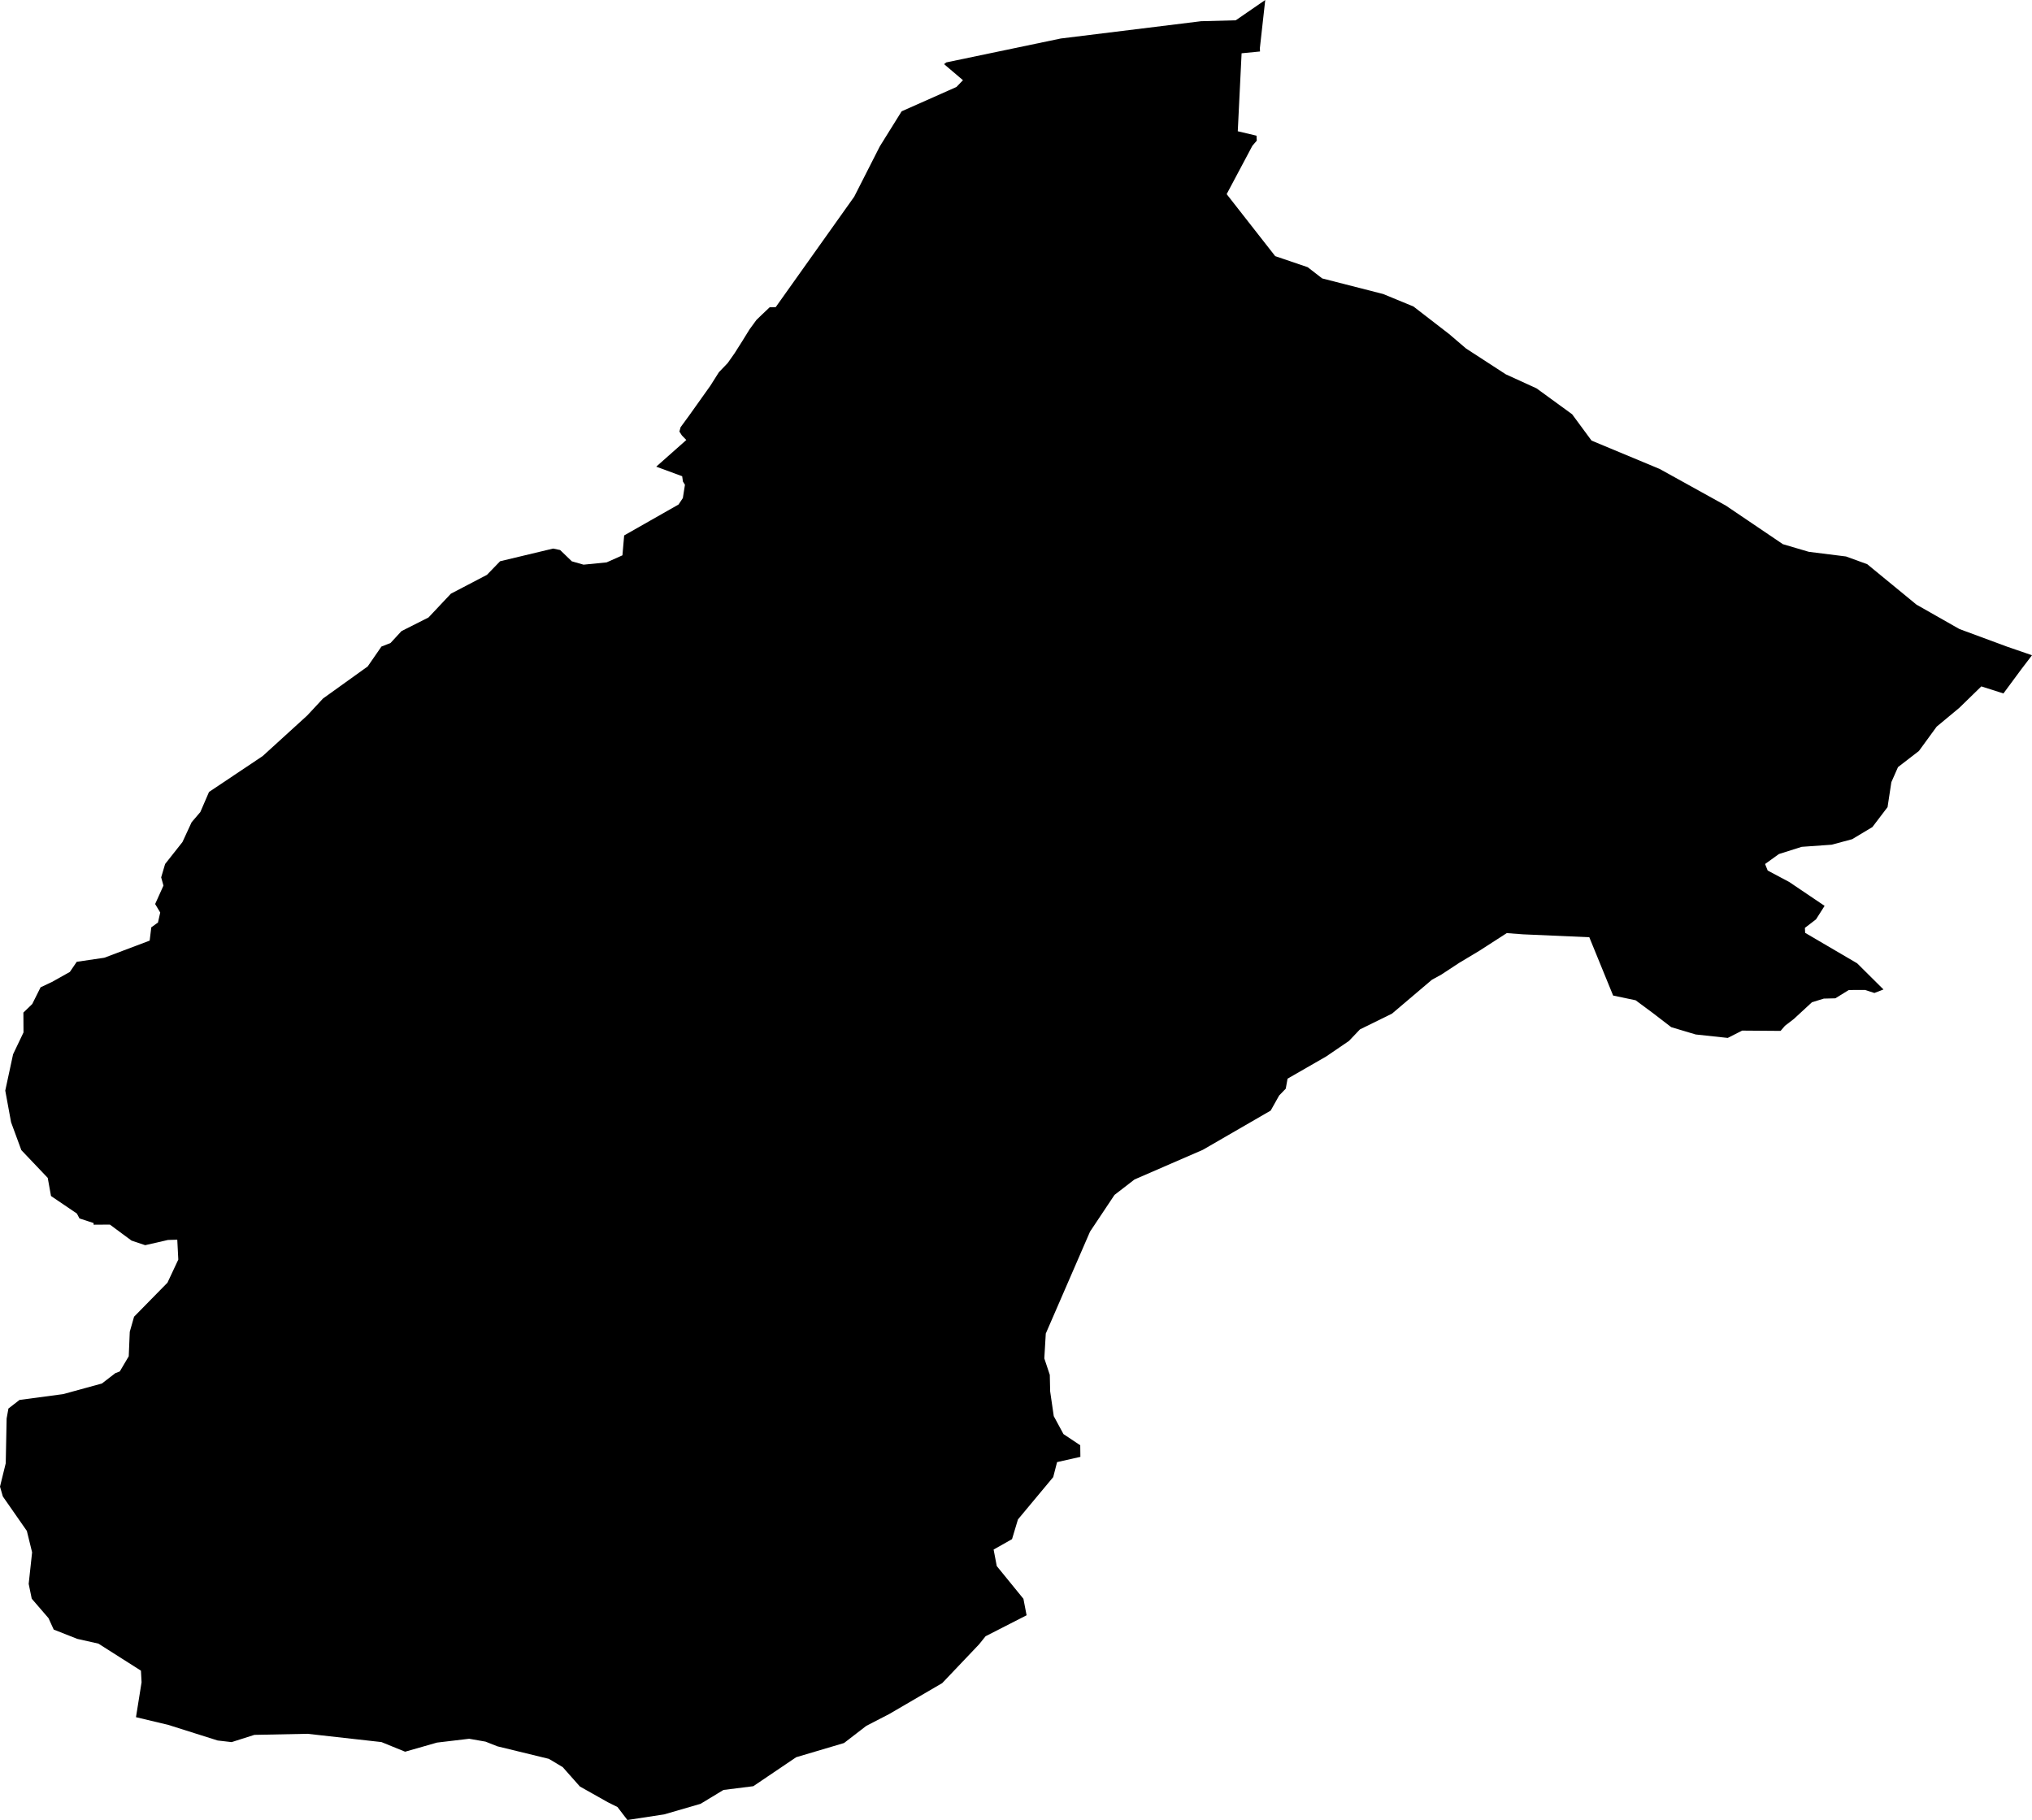 <svg width="1024" height="917.097" class="wof-locality" edtf:cessation="" edtf:inception="" id="wof-%!s(int64=101894197)" mz:is_ceased="-1" mz:is_current="1" mz:is_deprecated="-1" mz:is_superseded="0" mz:is_superseding="0" mz:latitude="44.481289" mz:longitude="0.077296" mz:max_latitude="44.505567" mz:max_longitude="0.107286" mz:min_latitude="44.456076" mz:min_longitude="0.052026" mz:uri="https://data.whosonfirst.org/101/894/197/101894197.geojson" viewBox="0 0 1024.00 917.10" wof:belongsto="85683341,102191581,404227901,404375291,85633147,1108826385,136253037,102068219" wof:country="FR" wof:id="101894197" wof:lastmodified="1690897300" wof:name="Marcellus" wof:parent_id="404375291" wof:path="101/894/197/101894197.geojson" wof:placetype="locality" wof:repo="whosonfirst-data-admin-fr" wof:superseded_by="" wof:supersedes="" xmlns="http://www.w3.org/2000/svg" xmlns:edtf="x-urn:namespaces#edtf" xmlns:mz="x-urn:namespaces#mz" xmlns:wof="x-urn:namespaces#wof"><path d="M96.563 414.325,100.955 409.192,105.328 399.075,132.364 380.989,154.842 360.512,162.791 351.97,185.287 335.83,192.218 325.805,196.795 324.007,202.317 318.022,215.937 311.147,227.222 299.158,245.382 289.67,252.016 282.814,278.737 276.421,282.276 277.162,288.169 282.851,294.08 284.537,305.68 283.388,313.667 279.83,314.538 269.805,341.945 254.221,344.113 250.978,345.169 244.27,344.15 242.639,343.779 239.971,330.697 235.153,345.855 221.718,343.65 219.439,342.371 217.475,342.964 215.288,347.319 209.34,357.974 194.367,362.273 187.567,366.702 182.952,370.185 178.005,374.058 171.89,377.727 165.96,381.211 161.198,383.88 158.622,387.864 154.842,390.903 154.767,430.465 99.12,443.381 73.733,454.37 56.092,481.962 43.843,485.279 40.415,475.754 32.317,476.885 31.446,534.57 19.402,605.264 10.692,622.739 10.229,637.6 0,634.895 24.275,634.969 25.943,625.685 26.851,623.758 66.136,633.209 68.378,633.338 70.879,631.133 73.437,618.162 97.823,642.622 129.066,659.003 134.643,666.304 140.295,697.028 148.152,712.279 154.434,730.253 168.313,738.777 175.596,758.809 188.604,774.337 195.701,792.257 208.747,802.041 222.015,836.359 236.302,869.733 254.777,898.474 274.216,911.501 278.051,930.272 280.405,940.964 284.296,965.795 304.68,987.421 316.966,1011.418 325.842,1024 330.178,1018.533 337.349,1009.602 349.431,998.465 345.873,987.347 356.695,975.95 366.164,967.018 378.413,956.475 386.548,953.121 394.145,951.212 406.709,943.559 416.771,933.385 422.868,923.027 425.647,907.924 426.722,896.454 430.354,889.486 435.376,890.821 438.674,901.606 444.4,919.488 456.464,915.17 463.246,909.555 467.564,909.685 470.065,935.887 485.409,949.155 498.584,944.578 500.363,939.834 498.825,931.681 498.862,924.898 503.05,919.08 503.198,913.113 505.033,903.996 513.445,899.493 516.911,897.306 519.468,877.942 519.32,870.678 523.007,854.501 521.265,842.178 517.578,832.95 510.48,824.24 504.032,812.918 501.66,800.91 472.27,767.5 470.807,759.309 470.195,745.541 479.071,735.368 485.168,726.343 491.098,721.581 493.71,701.475 510.777,685.335 518.708,679.794 524.527,668.324 532.347,648.848 543.539,647.94 548.579,644.623 552.008,640.343 559.624,606.154 579.396,571.724 594.331,561.643 602.114,549.302 620.626,527.01 671.975,526.269 684.501,529.03 692.784,529.215 701.123,531.031 713.594,535.923 722.637,544.373 728.27,544.447 734.108,532.699 736.757,530.753 744.318,512.982 765.647,509.999 775.579,500.715 780.823,502.309 789.143,515.743 805.636,517.337 813.937,496.675 824.5,493.377 828.595,474.809 848.126,448.125 863.692,436.543 869.677,425.332 878.313,401.224 885.465,379.618 900.067,364.571 901.958,353.045 908.944,334.662 914.28,316.169 917.097,311.166 910.556,306.385 908.184,292.227 900.216,283.555 890.432,276.587 886.281,250.626 879.962,244.678 877.608,236.432 876.163,220.217 878.09,204.151 882.686,192.236 877.831,154.971 873.661,128.195 874.199,116.724 877.849,109.683 877.034,84.814 869.177,68.526 865.286,71.343 847.682,71.028 841.844,49.588 828.224,38.97 825.834,27.073 821.146,24.442 815.383,15.992 805.58,14.454 798.112,16.177 782.213,13.527 771.428,1.427 754.065,0 749.099,2.891 737.332,3.336 714.78,4.244 709.758,9.84 705.422,31.836 702.494,51.367 697.139,58.093 691.95,60.373 691.061,64.876 683.426,65.394 671.067,67.563 663.488,84.388 646.347,89.855 634.691,89.336 624.684,84.666 624.814,73.159 627.446,66.265 625.129,55.369 617.068,47.197 617.124,47.16 616.29,40.045 613.974,38.747 611.509,25.702 602.67,24.053 593.535,10.748 579.544,5.578 565.498,2.65 549.543,6.597 531.235,11.841 520.246,11.785 510.24,16.233 505.94,20.458 497.491,26.147 494.822,35.208 489.745,38.673 484.649,52.553 482.61,75.419 473.975,76.235 467.286,79.607 464.858,80.738 459.818,78.181 455.537,82.368 446.253,81.22 442.103,83.202 435.376,91.949 424.295,96.563 414.325 Z"/></svg>